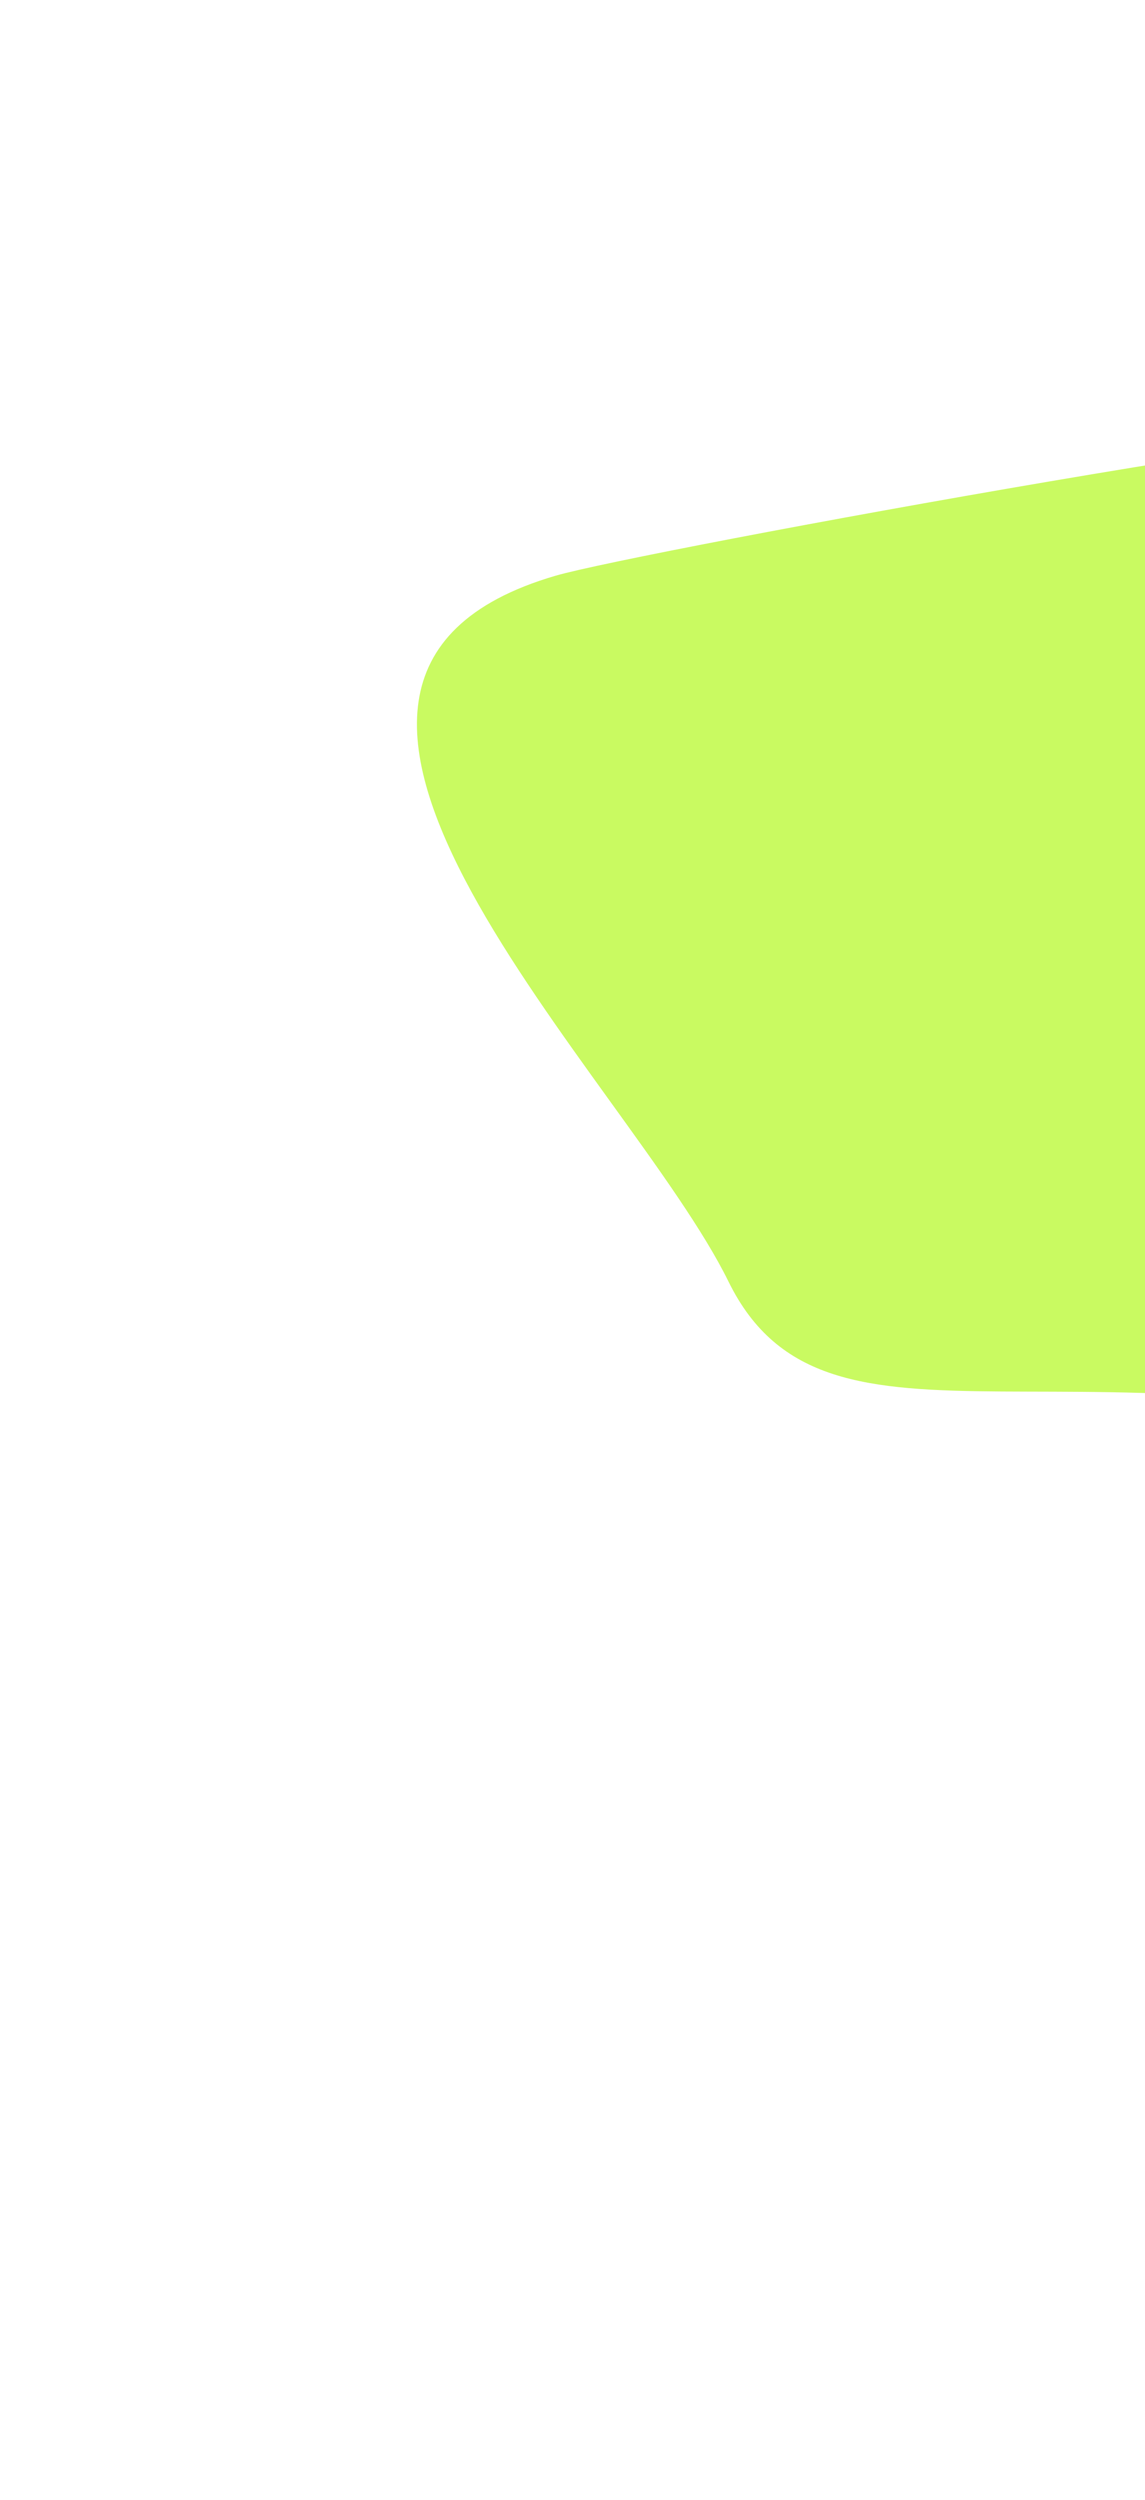 <svg width="550" height="1200" viewBox="0 0 550 1200" fill="none" xmlns="http://www.w3.org/2000/svg">
    <g filter="url(#filter0_f_1034_15534)">
        <path
            d="M1218.18 339.345C1265.88 436.397 970.573 770.475 745.4 700.485C520.227 630.496 397.613 712.227 349.913 615.175C302.213 518.123 96.082 326.322 266.804 276.386C306.509 264.772 703.758 192.114 736.944 201.554C756.023 206.981 810.333 291.158 797.127 300.563C783.921 309.969 1187.95 277.841 1218.18 339.345Z"
            fill="#BCF93A" fill-opacity="0.8" />
    </g>
    <defs>
        <filter id="filter0_f_1034_15534" x="-10%" y="-10%" width="120%" height="120%" filterUnits="userSpaceOnUse"
            color-interpolation-filters="sRGB">
            <feFlood flood-opacity="0" result="BackgroundImageFix" />
            <feBlend mode="normal" in="SourceGraphic" in2="BackgroundImageFix" result="shape" />
            <feGaussianBlur stdDeviation="85" result="effect1_foregroundBlur_1034_15534" />
        </filter>
    </defs>
</svg>